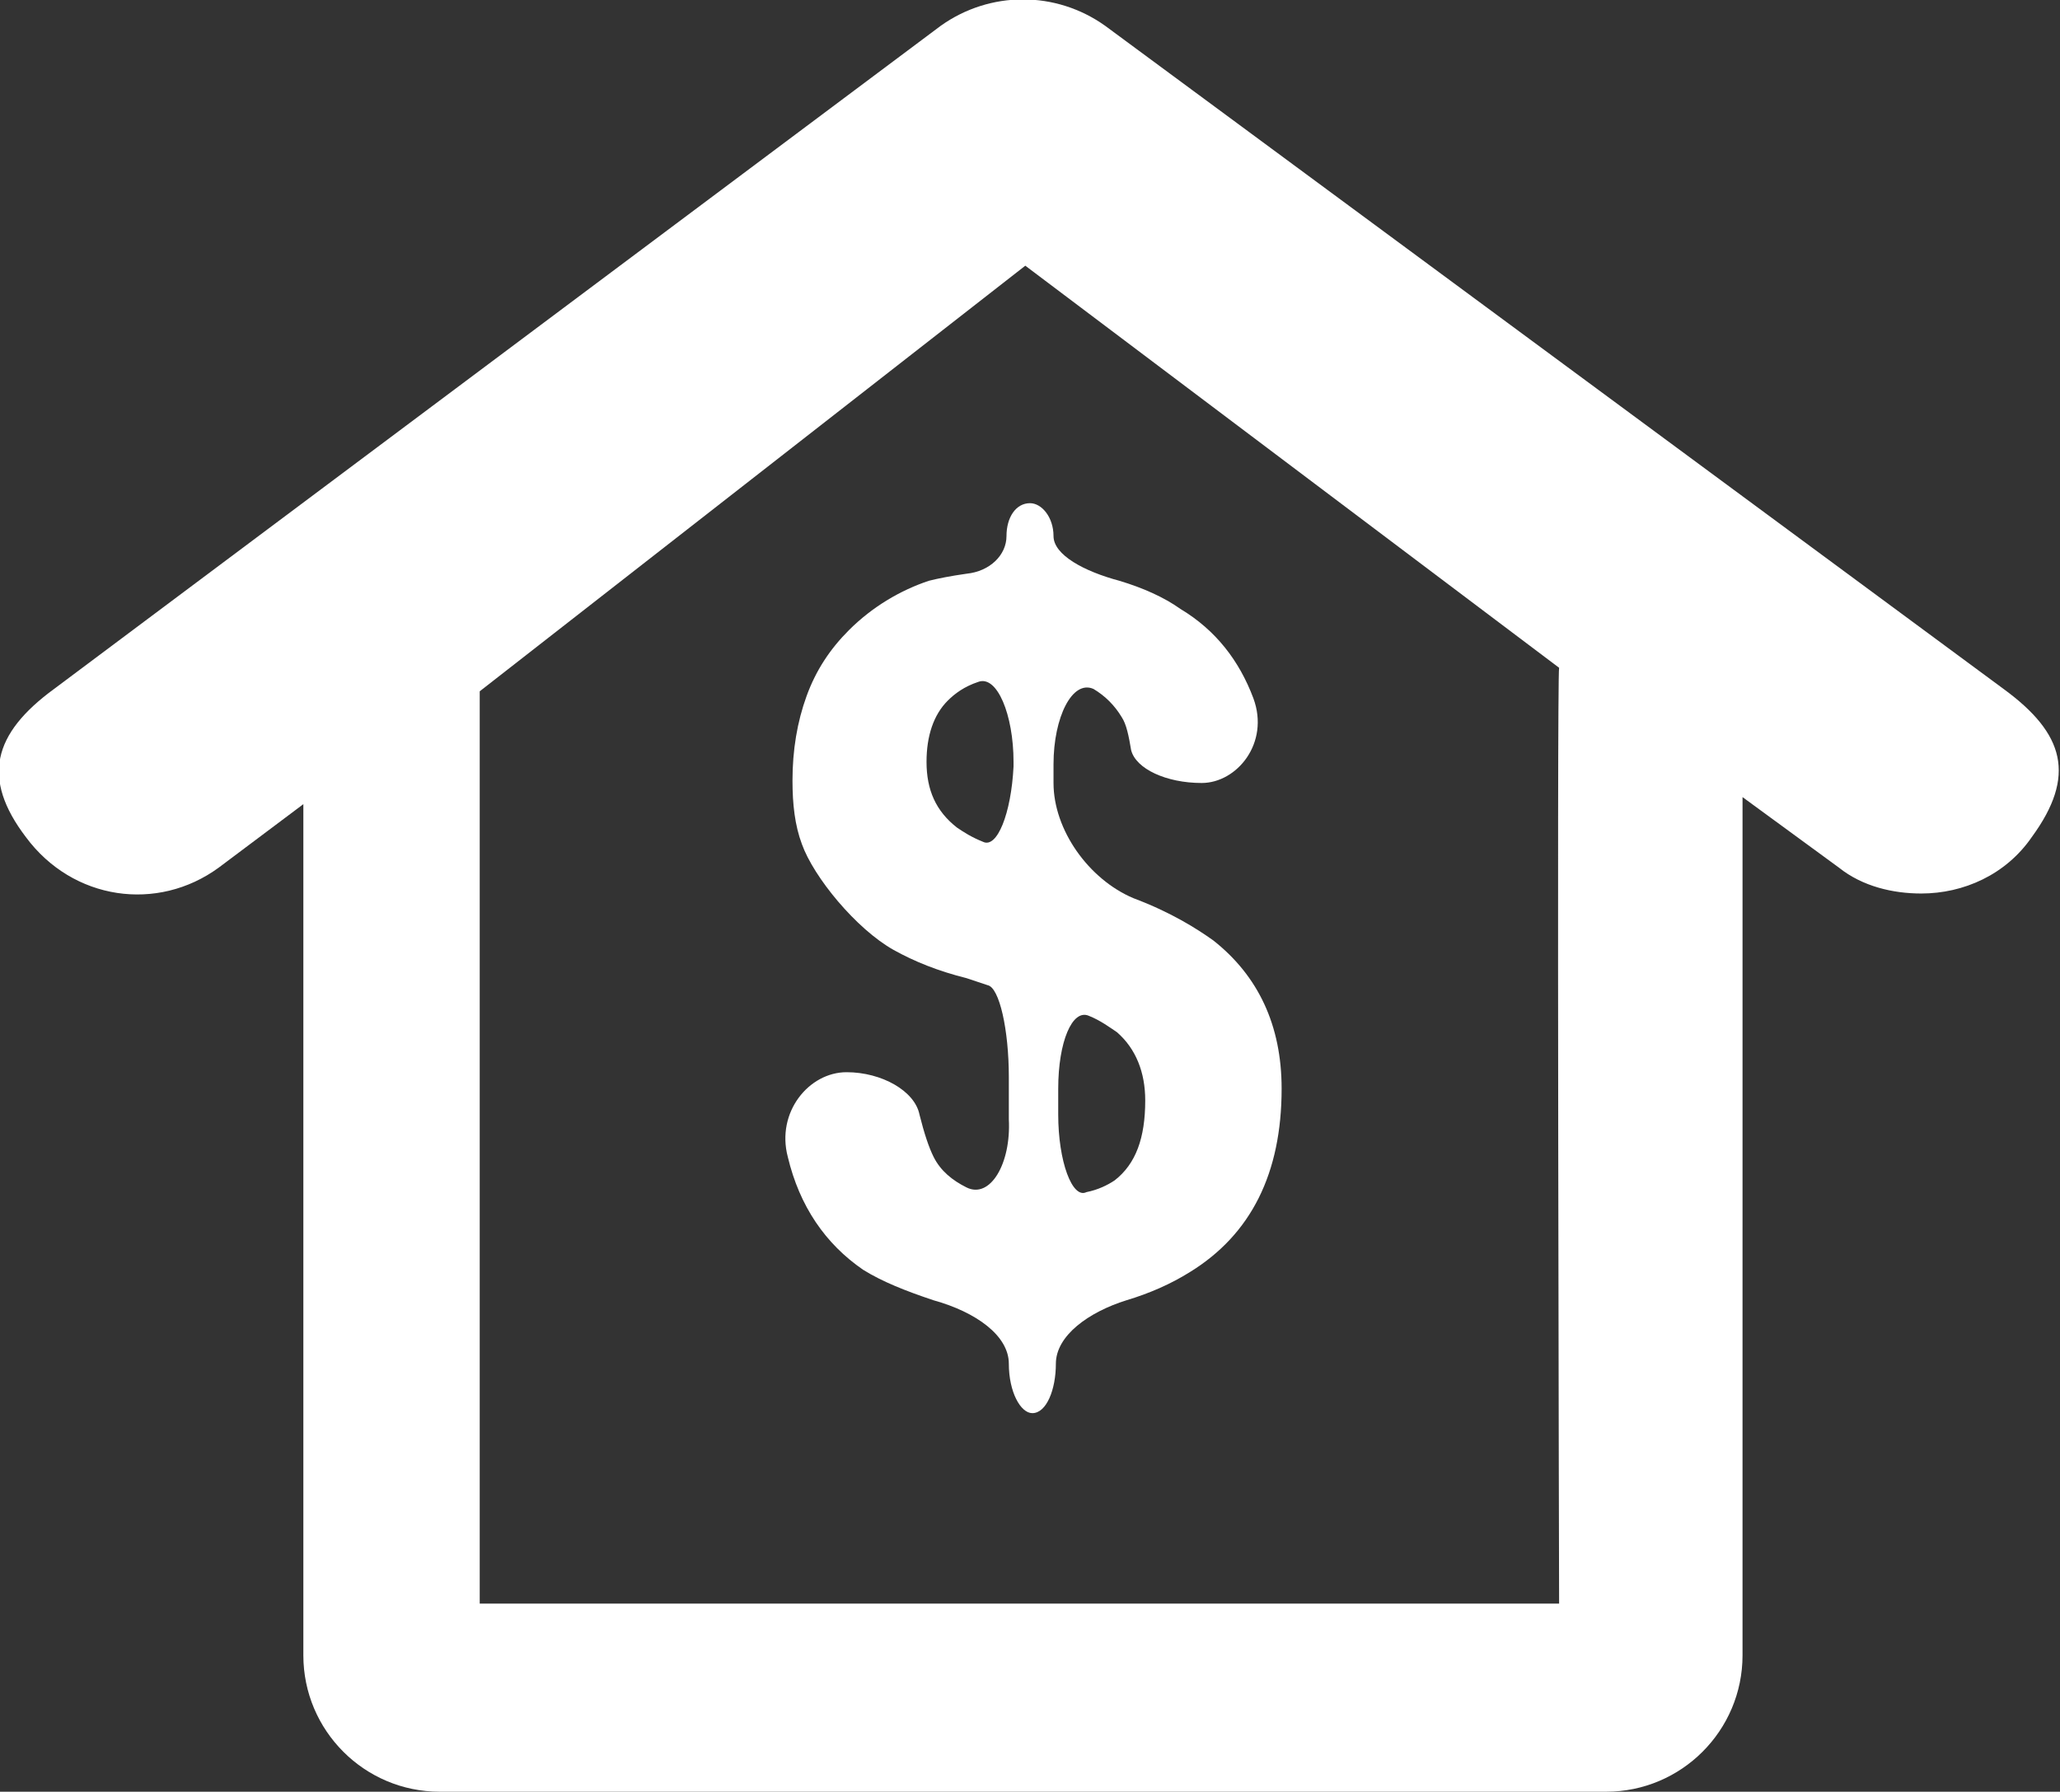 <?xml version="1.0" encoding="utf-8"?>
<!-- Generator: Adobe Illustrator 18.1.1, SVG Export Plug-In . SVG Version: 6.00 Build 0)  -->
<svg version="1.1" id="Layer_1" xmlns="http://www.w3.org/2000/svg" xmlns:xlink="http://www.w3.org/1999/xlink" x="0px" y="0px"
	 width="87.6px" height="76.2px" viewBox="0 0 87.6 76.2" style="enable-background:new 0 0 87.6 76.2;" xml:space="preserve">
<rect x="0" y="0" width="87.6" height="76.2" fill="#333333" stroke="none"/>
<g>
	<g>
		<path style="fill:#FFFFFF;" d="M9.3,36.9l3.6-2.7v36.2c0,3.2,2.6,5.8,5.8,5.8h49.6c3.2,0,5.8-2.6,5.8-5.8V33.9l4.1,3
			c1,0.8,2.3,1.1,3.5,1.1c1.8,0,3.6-0.8,4.7-2.4c1.9-2.6,1.4-4.4-1.2-6.3L47,1.1c-2.1-1.5-4.9-1.5-7,0L2.3,29.3
			c-2.6,1.9-3.1,3.8-1.2,6.3C3.1,38.3,6.7,38.8,9.3,36.9L9.3,36.9z M43.6,11.3l22.7,17.1c-0.1,0.4,0,39.8,0,39.8H20.4
			c0,0,0-38.5,0-38.8L43.6,11.3z M43.6,11.3"/>
	</g>
	<path style="fill:#FFFFFF;" d="M41.1,50.5c-0.6-0.3-1.1-0.7-1.4-1.3c-0.2-0.4-0.4-1-0.6-1.8c-0.2-1-1.6-1.8-3.1-1.8
		c-1.6,0-3,1.7-2.5,3.6c0.5,2.1,1.6,3.7,3.2,4.8c0.8,0.5,1.8,0.9,3,1.3c1.8,0.5,3.2,1.5,3.2,2.7c0,1.2,0.5,2.1,1,2.1
		c0.6,0,1-1,1-2.1c0-1.2,1.4-2.2,3-2.7c1-0.3,1.9-0.7,2.7-1.2c2.6-1.6,3.9-4.2,3.9-7.8c0-2.7-1-4.8-2.9-6.3
		c-0.7-0.5-1.8-1.2-3.4-1.8c-1.9-0.8-3.4-2.9-3.4-4.9v-0.8c0-2,0.8-3.6,1.7-3.2c0.5,0.3,0.9,0.7,1.2,1.2c0.2,0.3,0.3,0.8,0.4,1.4
		c0.2,0.8,1.5,1.4,3,1.4c1.5,0,2.9-1.7,2.2-3.6c-0.6-1.6-1.6-2.9-3.1-3.8c-0.7-0.5-1.6-0.9-2.6-1.2c-1.5-0.4-2.8-1.1-2.8-1.9
		c0-0.8-0.5-1.4-1-1.4c-0.6,0-1,0.6-1,1.4c0,0.8-0.7,1.5-1.7,1.6c-0.7,0.1-1.2,0.2-1.6,0.3c-1.2,0.4-2.4,1.1-3.4,2.1
		c-0.8,0.8-1.4,1.7-1.8,2.8c-0.4,1.1-0.6,2.3-0.6,3.6c0,1,0.1,1.9,0.4,2.7c0.5,1.4,2.3,3.6,3.9,4.5c0.9,0.5,1.9,0.9,3.1,1.2l0.9,0.3
		c0.5,0.1,0.9,1.9,0.9,3.9v1.8C43,49.5,42.1,51,41.1,50.5L41.1,50.5z M45,46.3c0-2,0.6-3.4,1.3-3.1c0.5,0.2,0.9,0.5,1.2,0.7
		c0.8,0.7,1.2,1.7,1.2,2.9c0,1.6-0.4,2.7-1.3,3.4c-0.3,0.2-0.7,0.4-1.2,0.5C45.6,51,45,49.4,45,47.4L45,46.3L45,46.3z M41.8,35.8
		c-0.5-0.2-0.8-0.4-1.1-0.6c-0.9-0.7-1.3-1.6-1.3-2.8c0-1.1,0.3-2,0.9-2.6c0.3-0.3,0.7-0.6,1.3-0.8c0.8-0.3,1.5,1.4,1.5,3.4v0.2
		C43,34.6,42.4,36.1,41.8,35.8L41.8,35.8z M41.8,35.8"/>
</g>
</svg>
